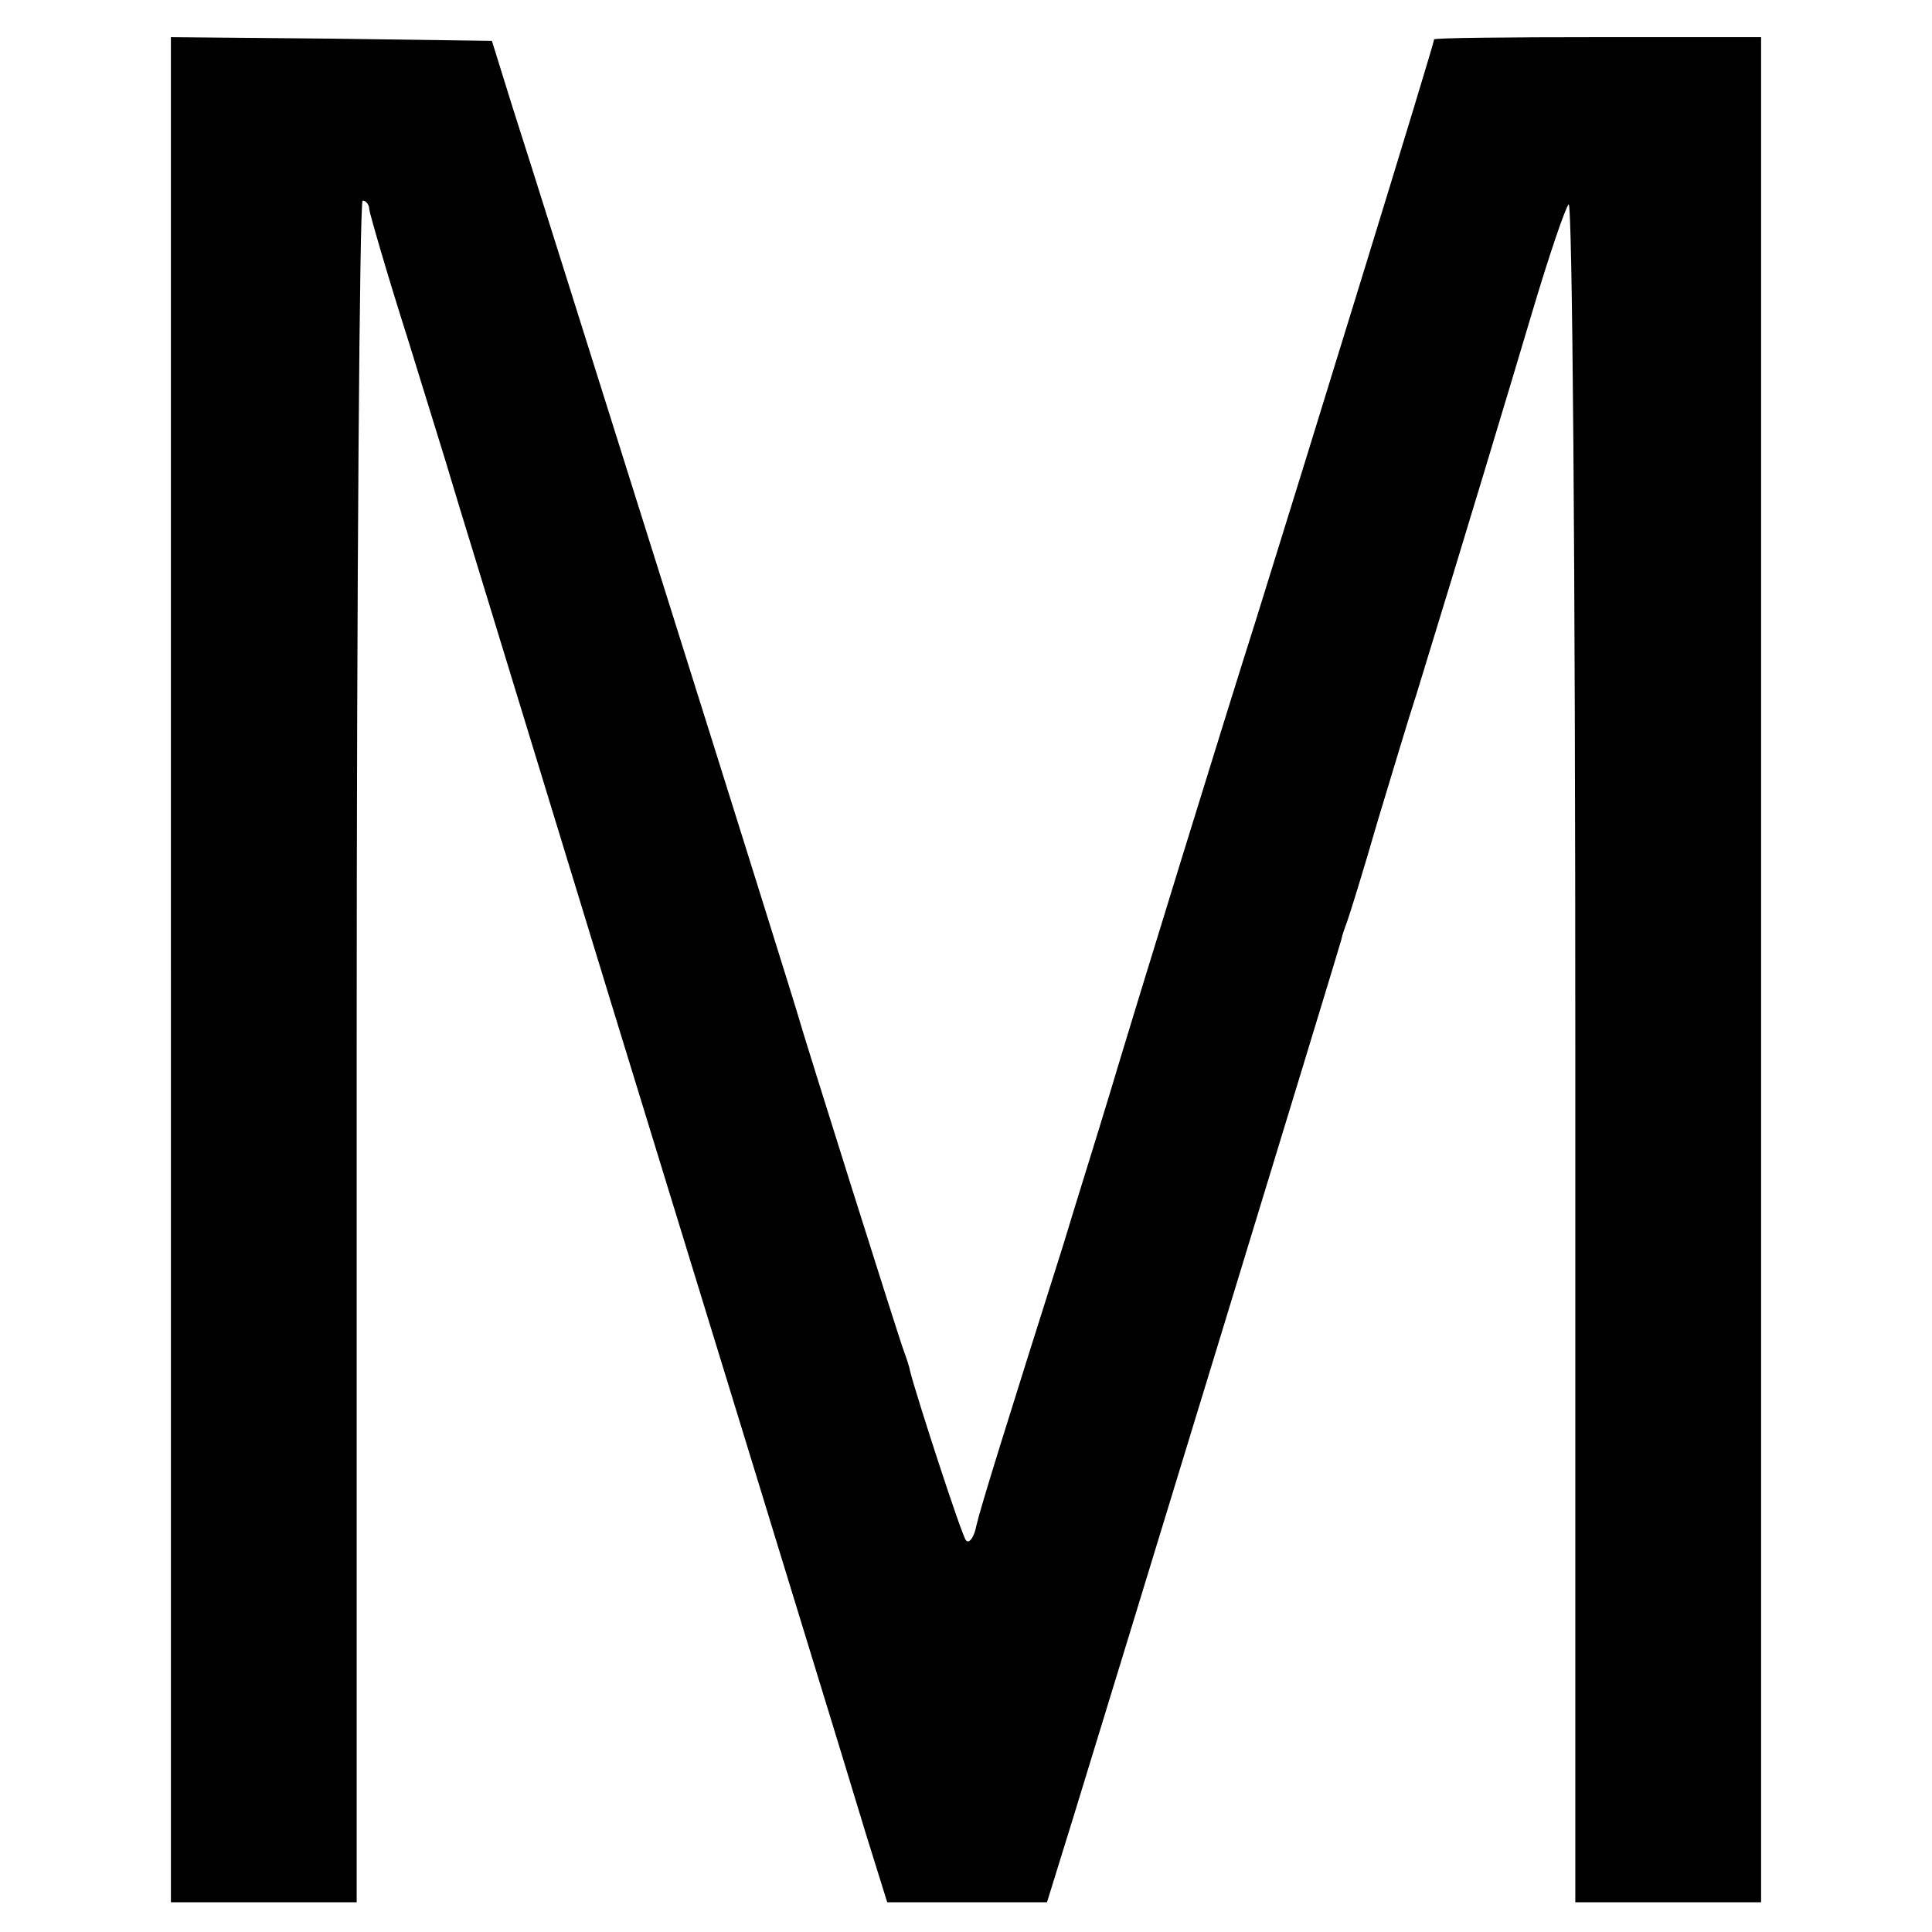 <?xml version="1.0" standalone="no"?>
<!DOCTYPE svg PUBLIC "-//W3C//DTD SVG 20010904//EN"
 "http://www.w3.org/TR/2001/REC-SVG-20010904/DTD/svg10.dtd">
<svg version="1.0" xmlns="http://www.w3.org/2000/svg"
 width="260pt" height="260pt" viewBox="0 0 260 260"
 preserveAspectRatio="xMidYMid meet">
<g transform="translate(0,260) scale(0.1,-0.1)"
fill="#000000" stroke="none">
<path d="M230 1295 l0 -1255 125 0 125 0 0 1145 c0 630 4 1145 8 1145 5 0 9
-6 9 -12 1 -7 24 -87 53 -178 28 -91 54 -174 57 -185 3 -11 53 -173 110 -360
57 -187 153 -500 213 -695 60 -195 131 -427 158 -515 27 -88 62 -202 77 -252
l29 -93 107 0 108 0 35 113 c49 159 358 1170 361 1182 1 6 5 17 8 25 3 8 22
69 41 135 20 66 43 143 52 170 70 228 122 401 156 515 22 74 44 139 49 145 5
5 9 -480 9 -1138 l0 -1147 125 0 125 0 0 1255 0 1255 -220 0 c-121 0 -220 -1
-220 -3 0 -6 -171 -561 -240 -782 -37 -116 -162 -521 -196 -635 -19 -63 -48
-155 -63 -205 -75 -237 -111 -352 -117 -378 -3 -16 -10 -25 -14 -20 -6 7 -67
195 -75 227 -1 6 -5 18 -8 26 -7 18 -136 428 -142 450 -2 8 -83 267 -180 575
-97 308 -189 601 -205 650 l-28 90 -216 3 -216 2 0 -1255z"/>
</g>
</svg>
